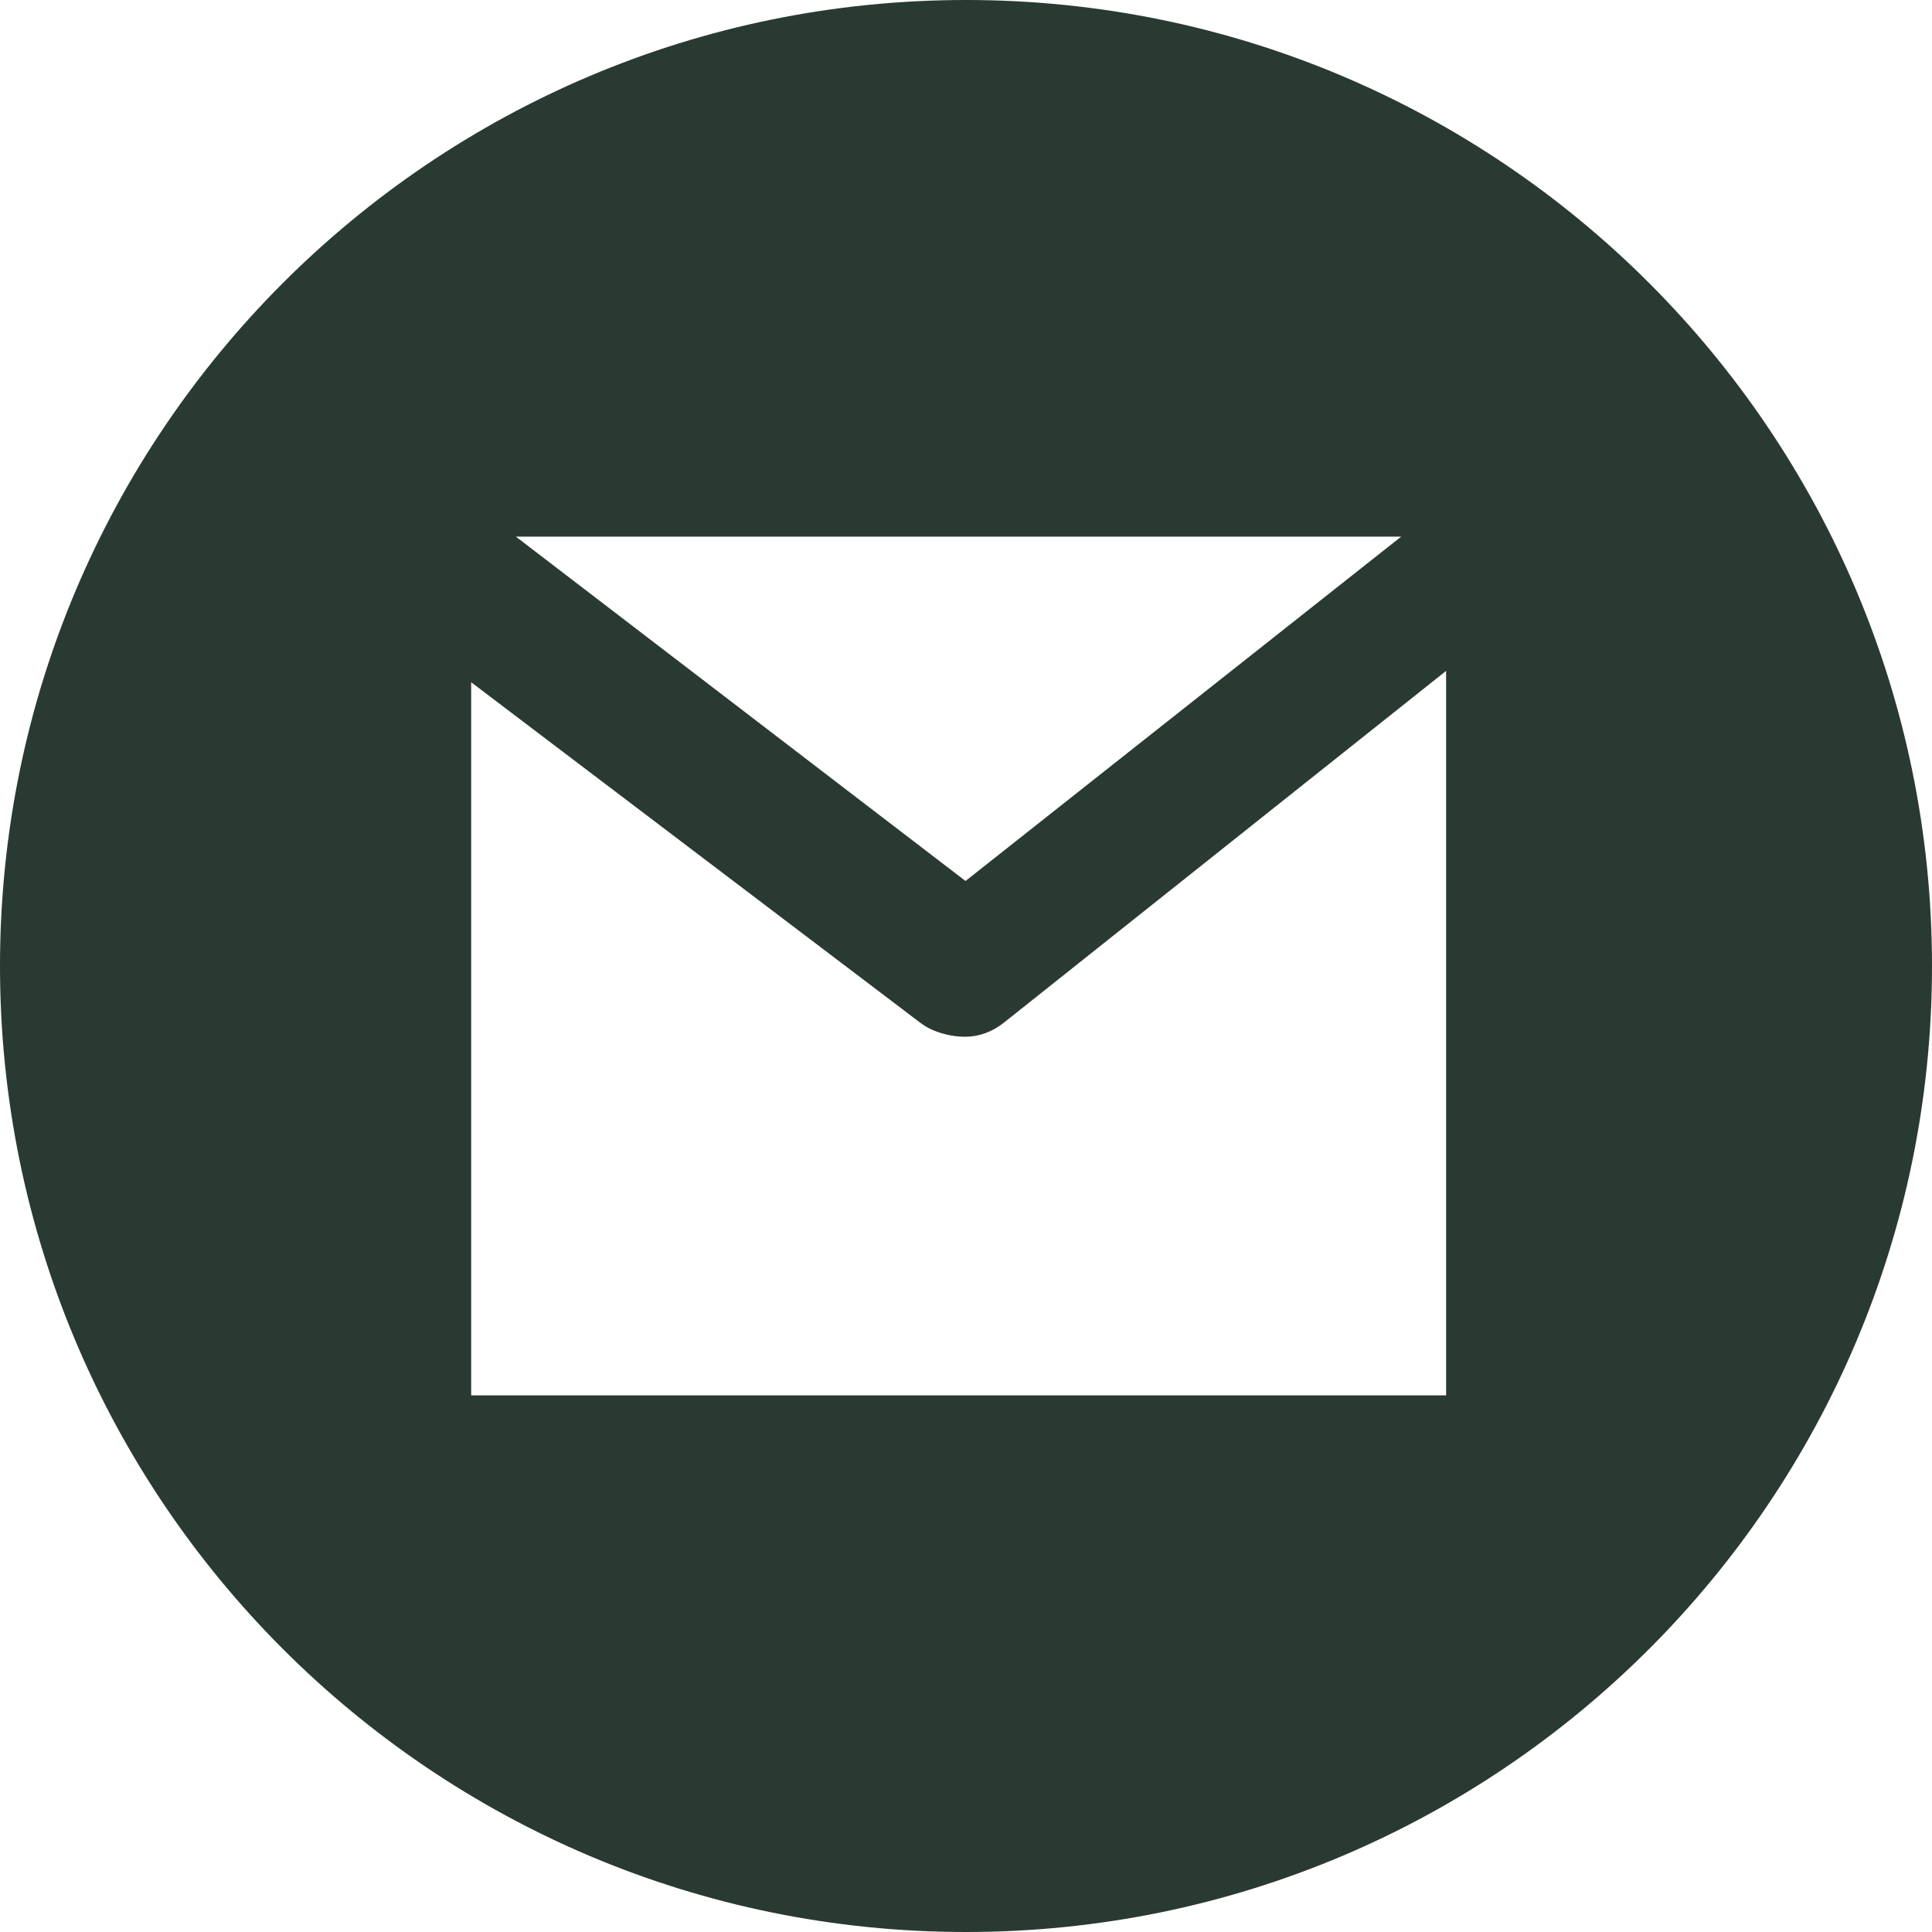 <?xml version="1.0" encoding="UTF-8"?>
<svg id="Capa_1" data-name="Capa 1" xmlns="http://www.w3.org/2000/svg" version="1.1" viewBox="0 0 800 800">
  <defs>
    <style>
      .cls-1 {
        fill: #293a32;
        stroke-width: 0px;
      }
    </style>
  </defs>
  <g id="SVGRepo_iconCarrier" data-name="SVGRepo iconCarrier">
    <path class="cls-1" d="M400,0C179.1,0,0,179.1,0,400s179.1,400,400,400,400-179.1,400-400S620.9,0,400,0ZM580.2,222.2l-180.4,142.6-186.2-142.6h366.6ZM598.8,577.8H195.1v-295.3l186.1,141.1c5,3.8,12.4,5.7,18.3,5.7s11.4-2,16.4-6l182.9-145.5v299.9Z"/>
  </g>
</svg>